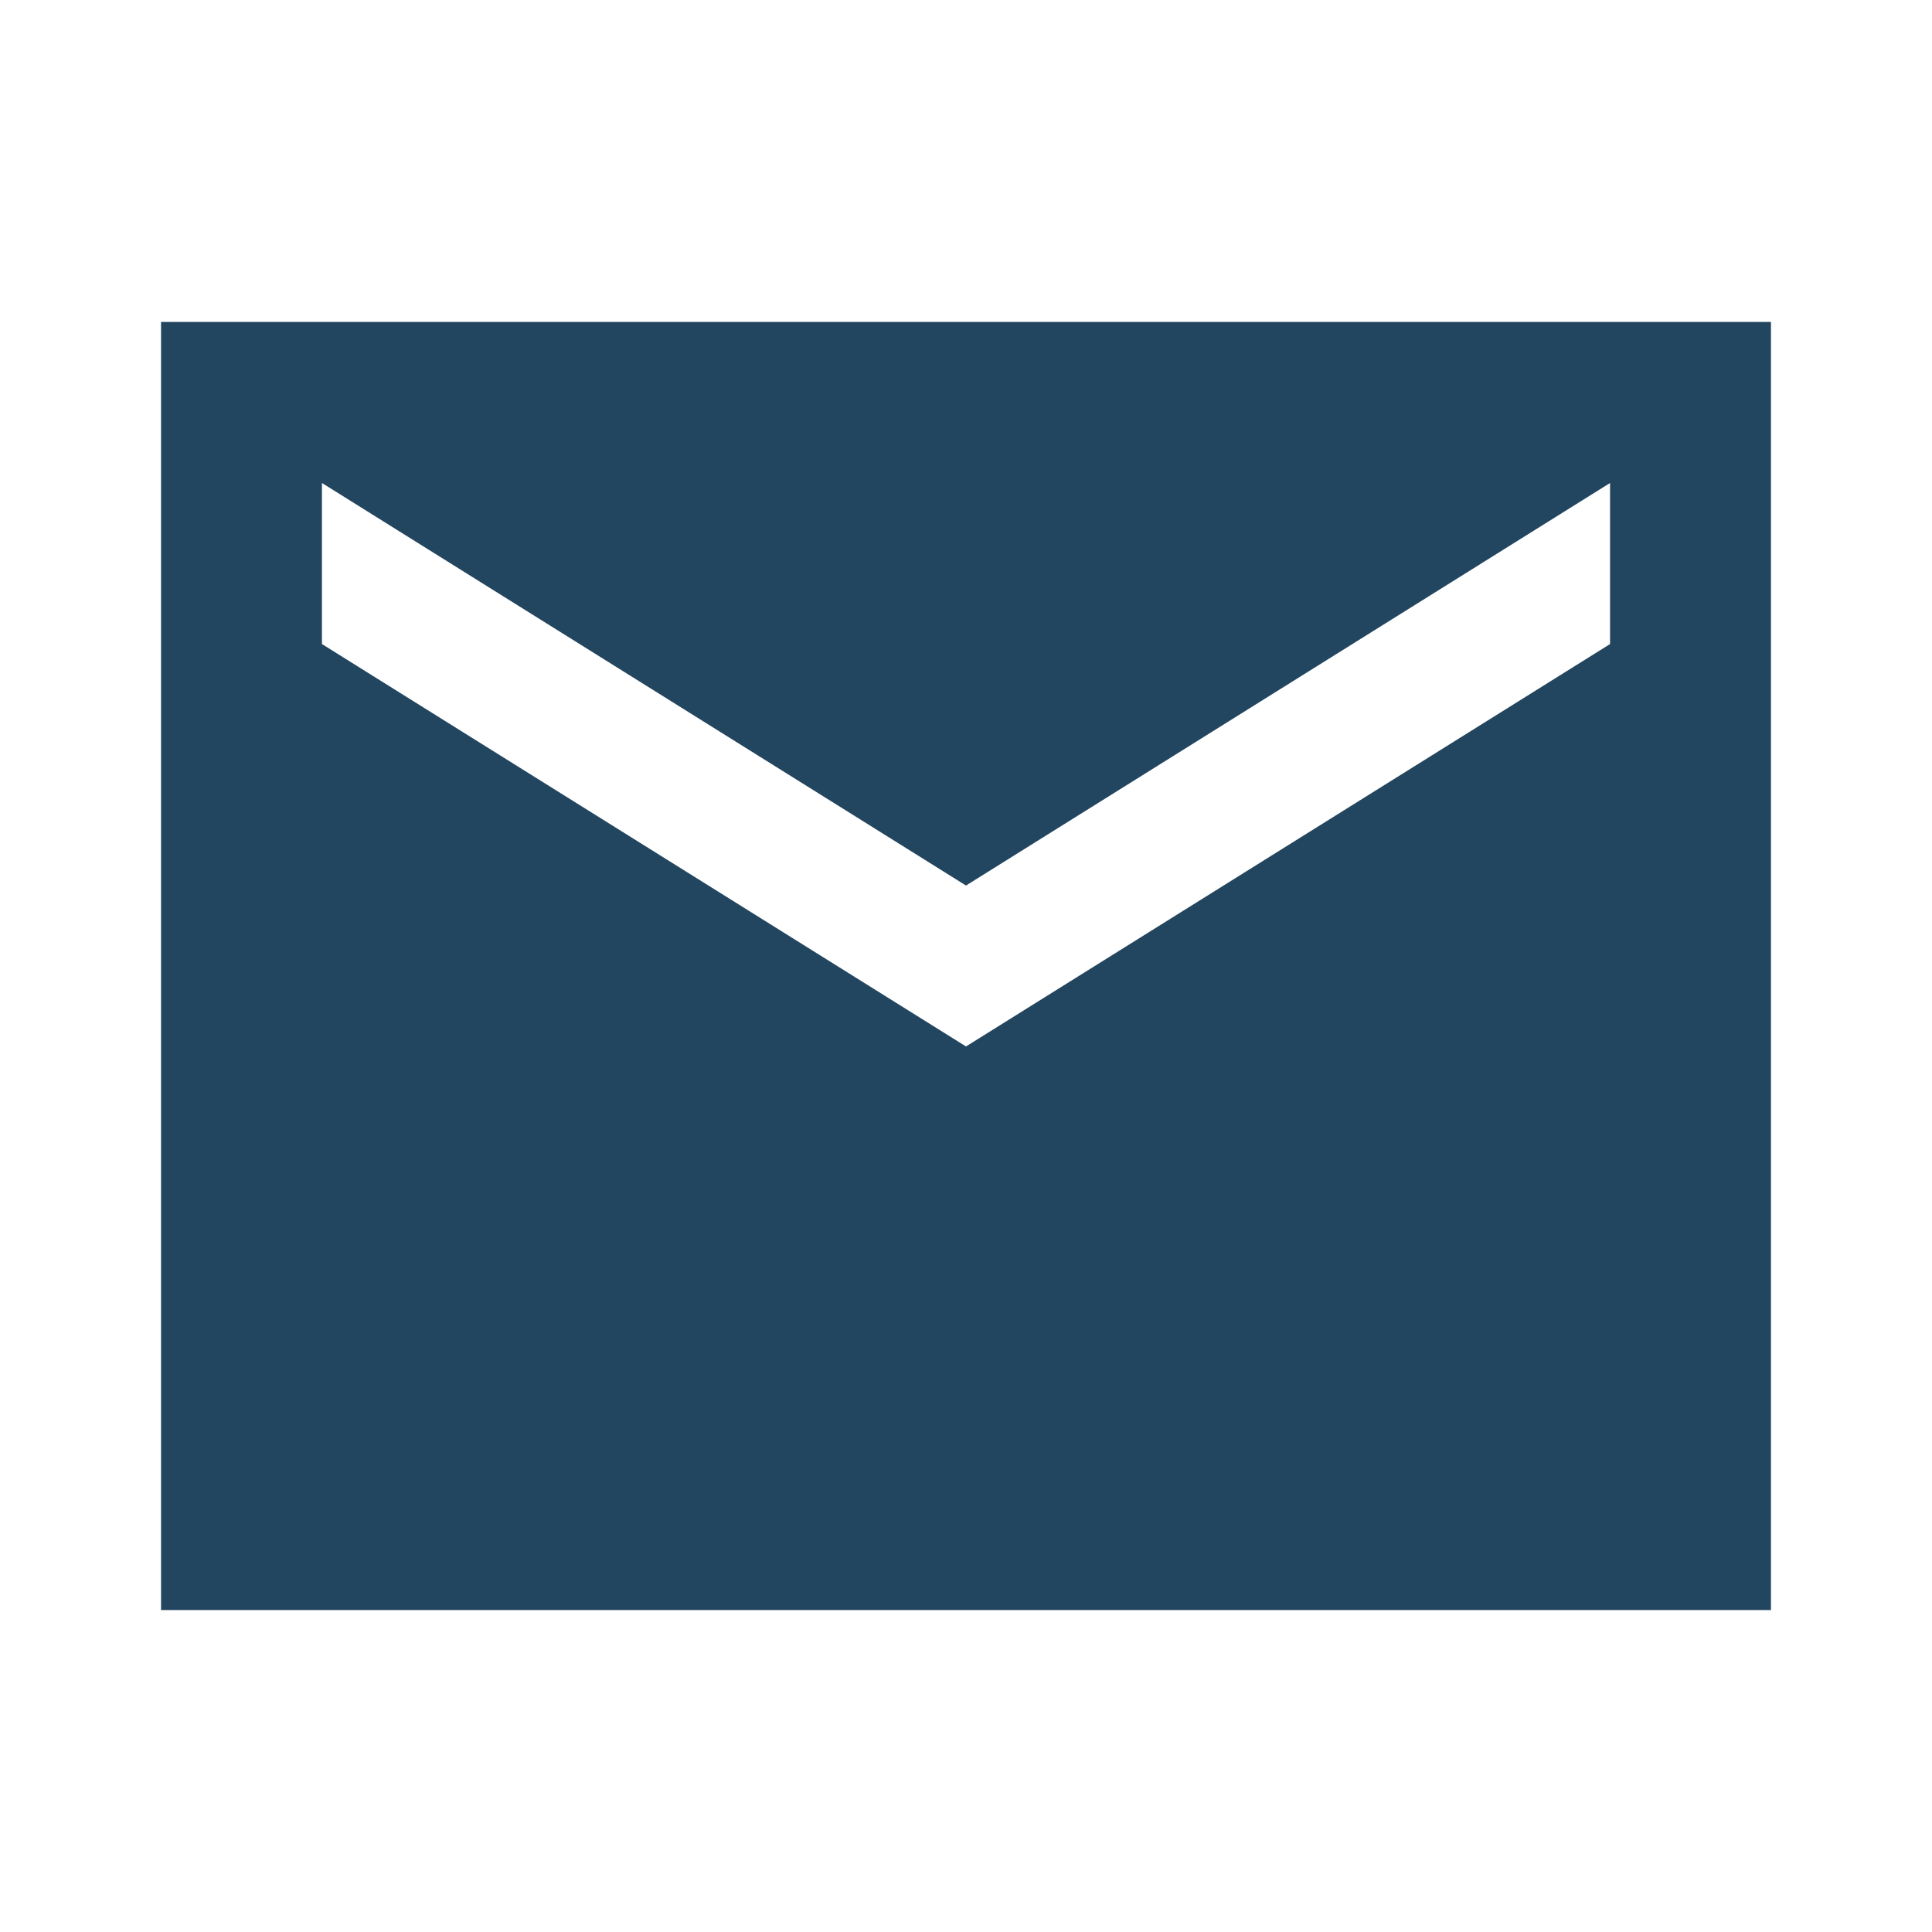 <svg width="14" height="14" viewBox="0 0 14 14" fill="none" xmlns="http://www.w3.org/2000/svg">
<path d="M12.833 2.333H1.167V11.667H12.833V2.333ZM11.667 4.667L7 7.583L2.333 4.667V3.5L7 6.417L11.667 3.5V4.667Z" fill="#234660"/>
</svg>
